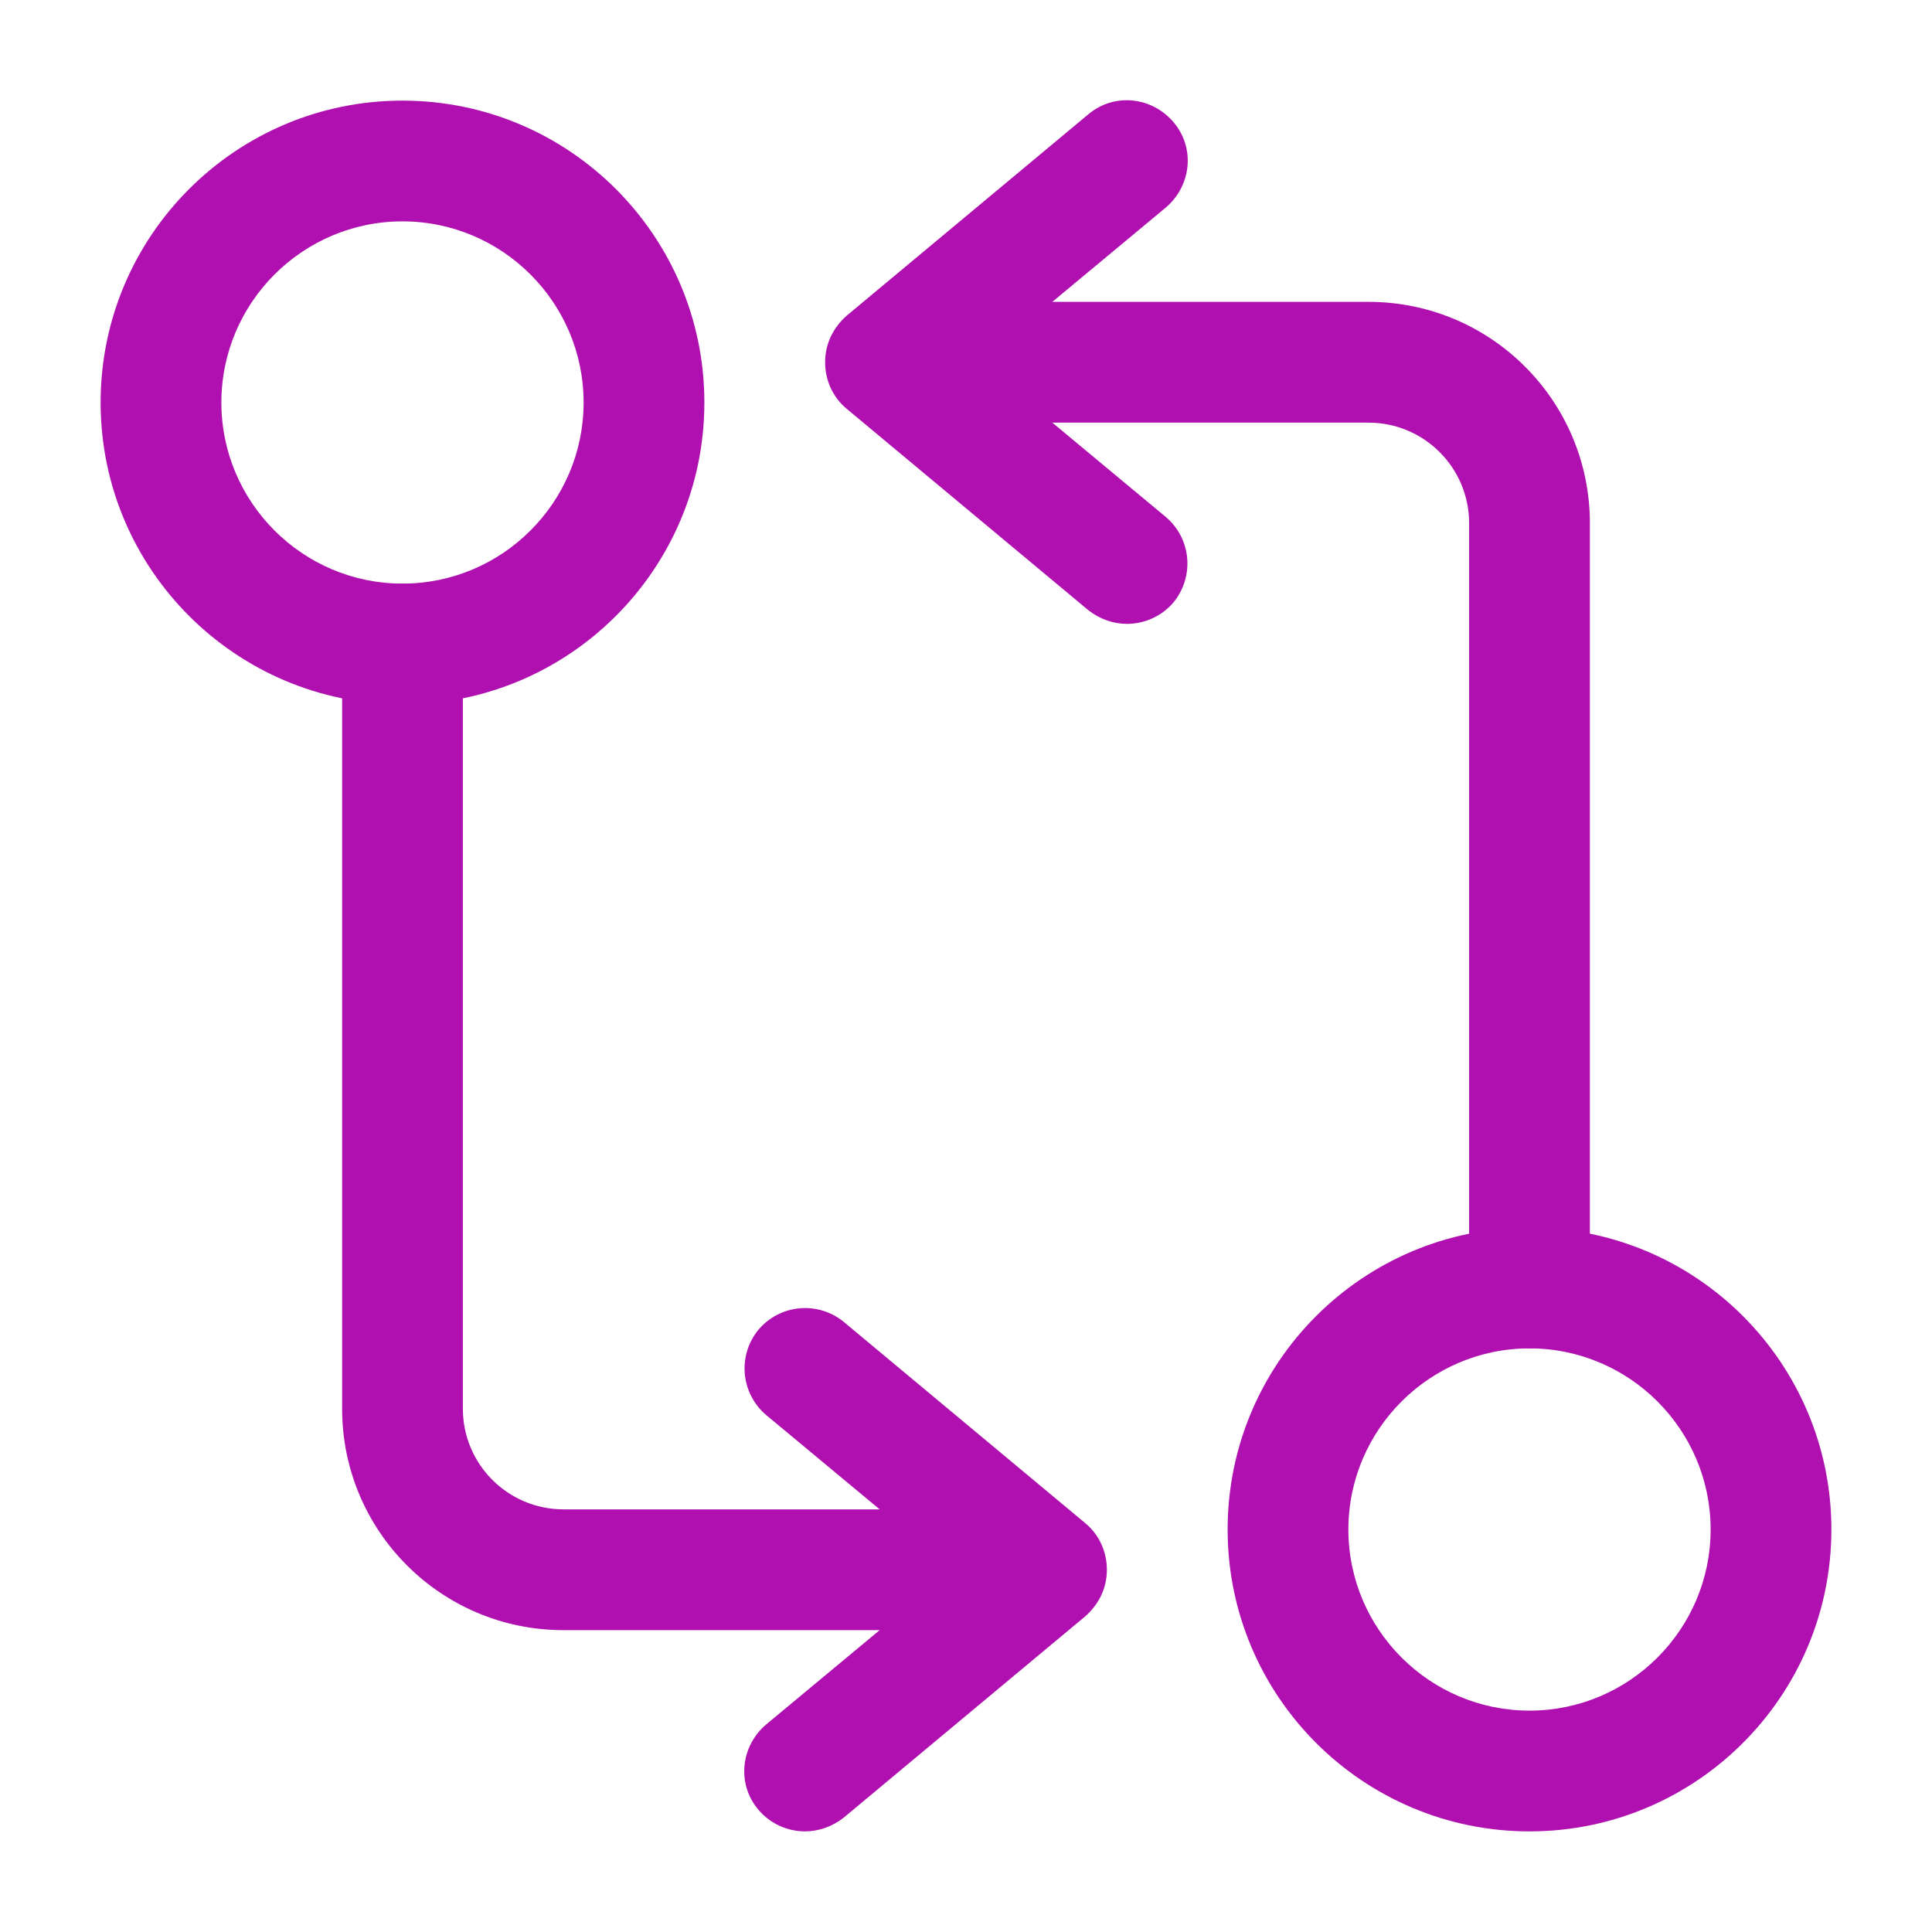 <svg width="50" height="50" viewBox="0 0 50 50" fill="none" xmlns="http://www.w3.org/2000/svg">
<path d="M39.584 34.896C38.729 34.896 38.021 34.188 38.021 33.333V13.542C38.021 12.104 36.854 10.938 35.417 10.938H23.959C23.104 10.938 22.396 10.229 22.396 9.375C22.396 8.521 23.104 7.812 23.959 7.812H35.417C38.584 7.812 41.146 10.375 41.146 13.542V33.333C41.146 34.188 40.438 34.896 39.584 34.896Z" fill="#AF10AF"/>
<path d="M29.166 16.146C28.812 16.146 28.458 16.021 28.166 15.792L21.916 10.583C21.562 10.292 21.354 9.854 21.354 9.375C21.354 8.896 21.562 8.479 21.916 8.166L28.166 2.958C28.833 2.396 29.812 2.5 30.375 3.167C30.937 3.833 30.833 4.812 30.166 5.375L25.354 9.375L30.166 13.375C30.833 13.937 30.916 14.916 30.375 15.583C30.062 15.958 29.604 16.146 29.166 16.146Z" fill="#AF10AF"/>
<path d="M39.584 47.396C35.271 47.396 31.771 43.896 31.771 39.583C31.771 35.271 35.271 31.771 39.584 31.771C43.896 31.771 47.396 35.271 47.396 39.583C47.396 43.896 43.896 47.396 39.584 47.396ZM39.584 34.896C37 34.896 34.896 37 34.896 39.583C34.896 42.167 37 44.271 39.584 44.271C42.167 44.271 44.271 42.167 44.271 39.583C44.271 37 42.167 34.896 39.584 34.896Z" fill="#AF10AF"/>
<path d="M26.041 42.188H14.583C11.416 42.188 8.854 39.625 8.854 36.458V16.667C8.854 15.812 9.562 15.104 10.416 15.104C11.271 15.104 11.979 15.812 11.979 16.667V36.458C11.979 37.896 13.146 39.062 14.583 39.062H26.041C26.896 39.062 27.604 39.771 27.604 40.625C27.604 41.479 26.896 42.188 26.041 42.188Z" fill="#AF10AF"/>
<path d="M20.833 47.396C20.396 47.396 19.938 47.208 19.625 46.833C19.062 46.166 19.167 45.187 19.833 44.625L24.646 40.625L19.833 36.625C19.167 36.062 19.083 35.083 19.625 34.417C20.188 33.75 21.167 33.666 21.833 34.208L28.083 39.416C28.438 39.708 28.646 40.146 28.646 40.625C28.646 41.104 28.438 41.521 28.083 41.833L21.833 47.042C21.542 47.271 21.187 47.396 20.833 47.396Z" fill="#AF10AF"/>
<path d="M10.416 18.229C6.104 18.229 2.604 14.729 2.604 10.417C2.604 6.104 6.104 2.604 10.416 2.604C14.729 2.604 18.229 6.104 18.229 10.417C18.229 14.729 14.729 18.229 10.416 18.229ZM10.416 5.729C7.833 5.729 5.729 7.833 5.729 10.417C5.729 13 7.833 15.104 10.416 15.104C13 15.104 15.104 13 15.104 10.417C15.104 7.833 13 5.729 10.416 5.729Z" fill="#AF10AF"/>
</svg>
